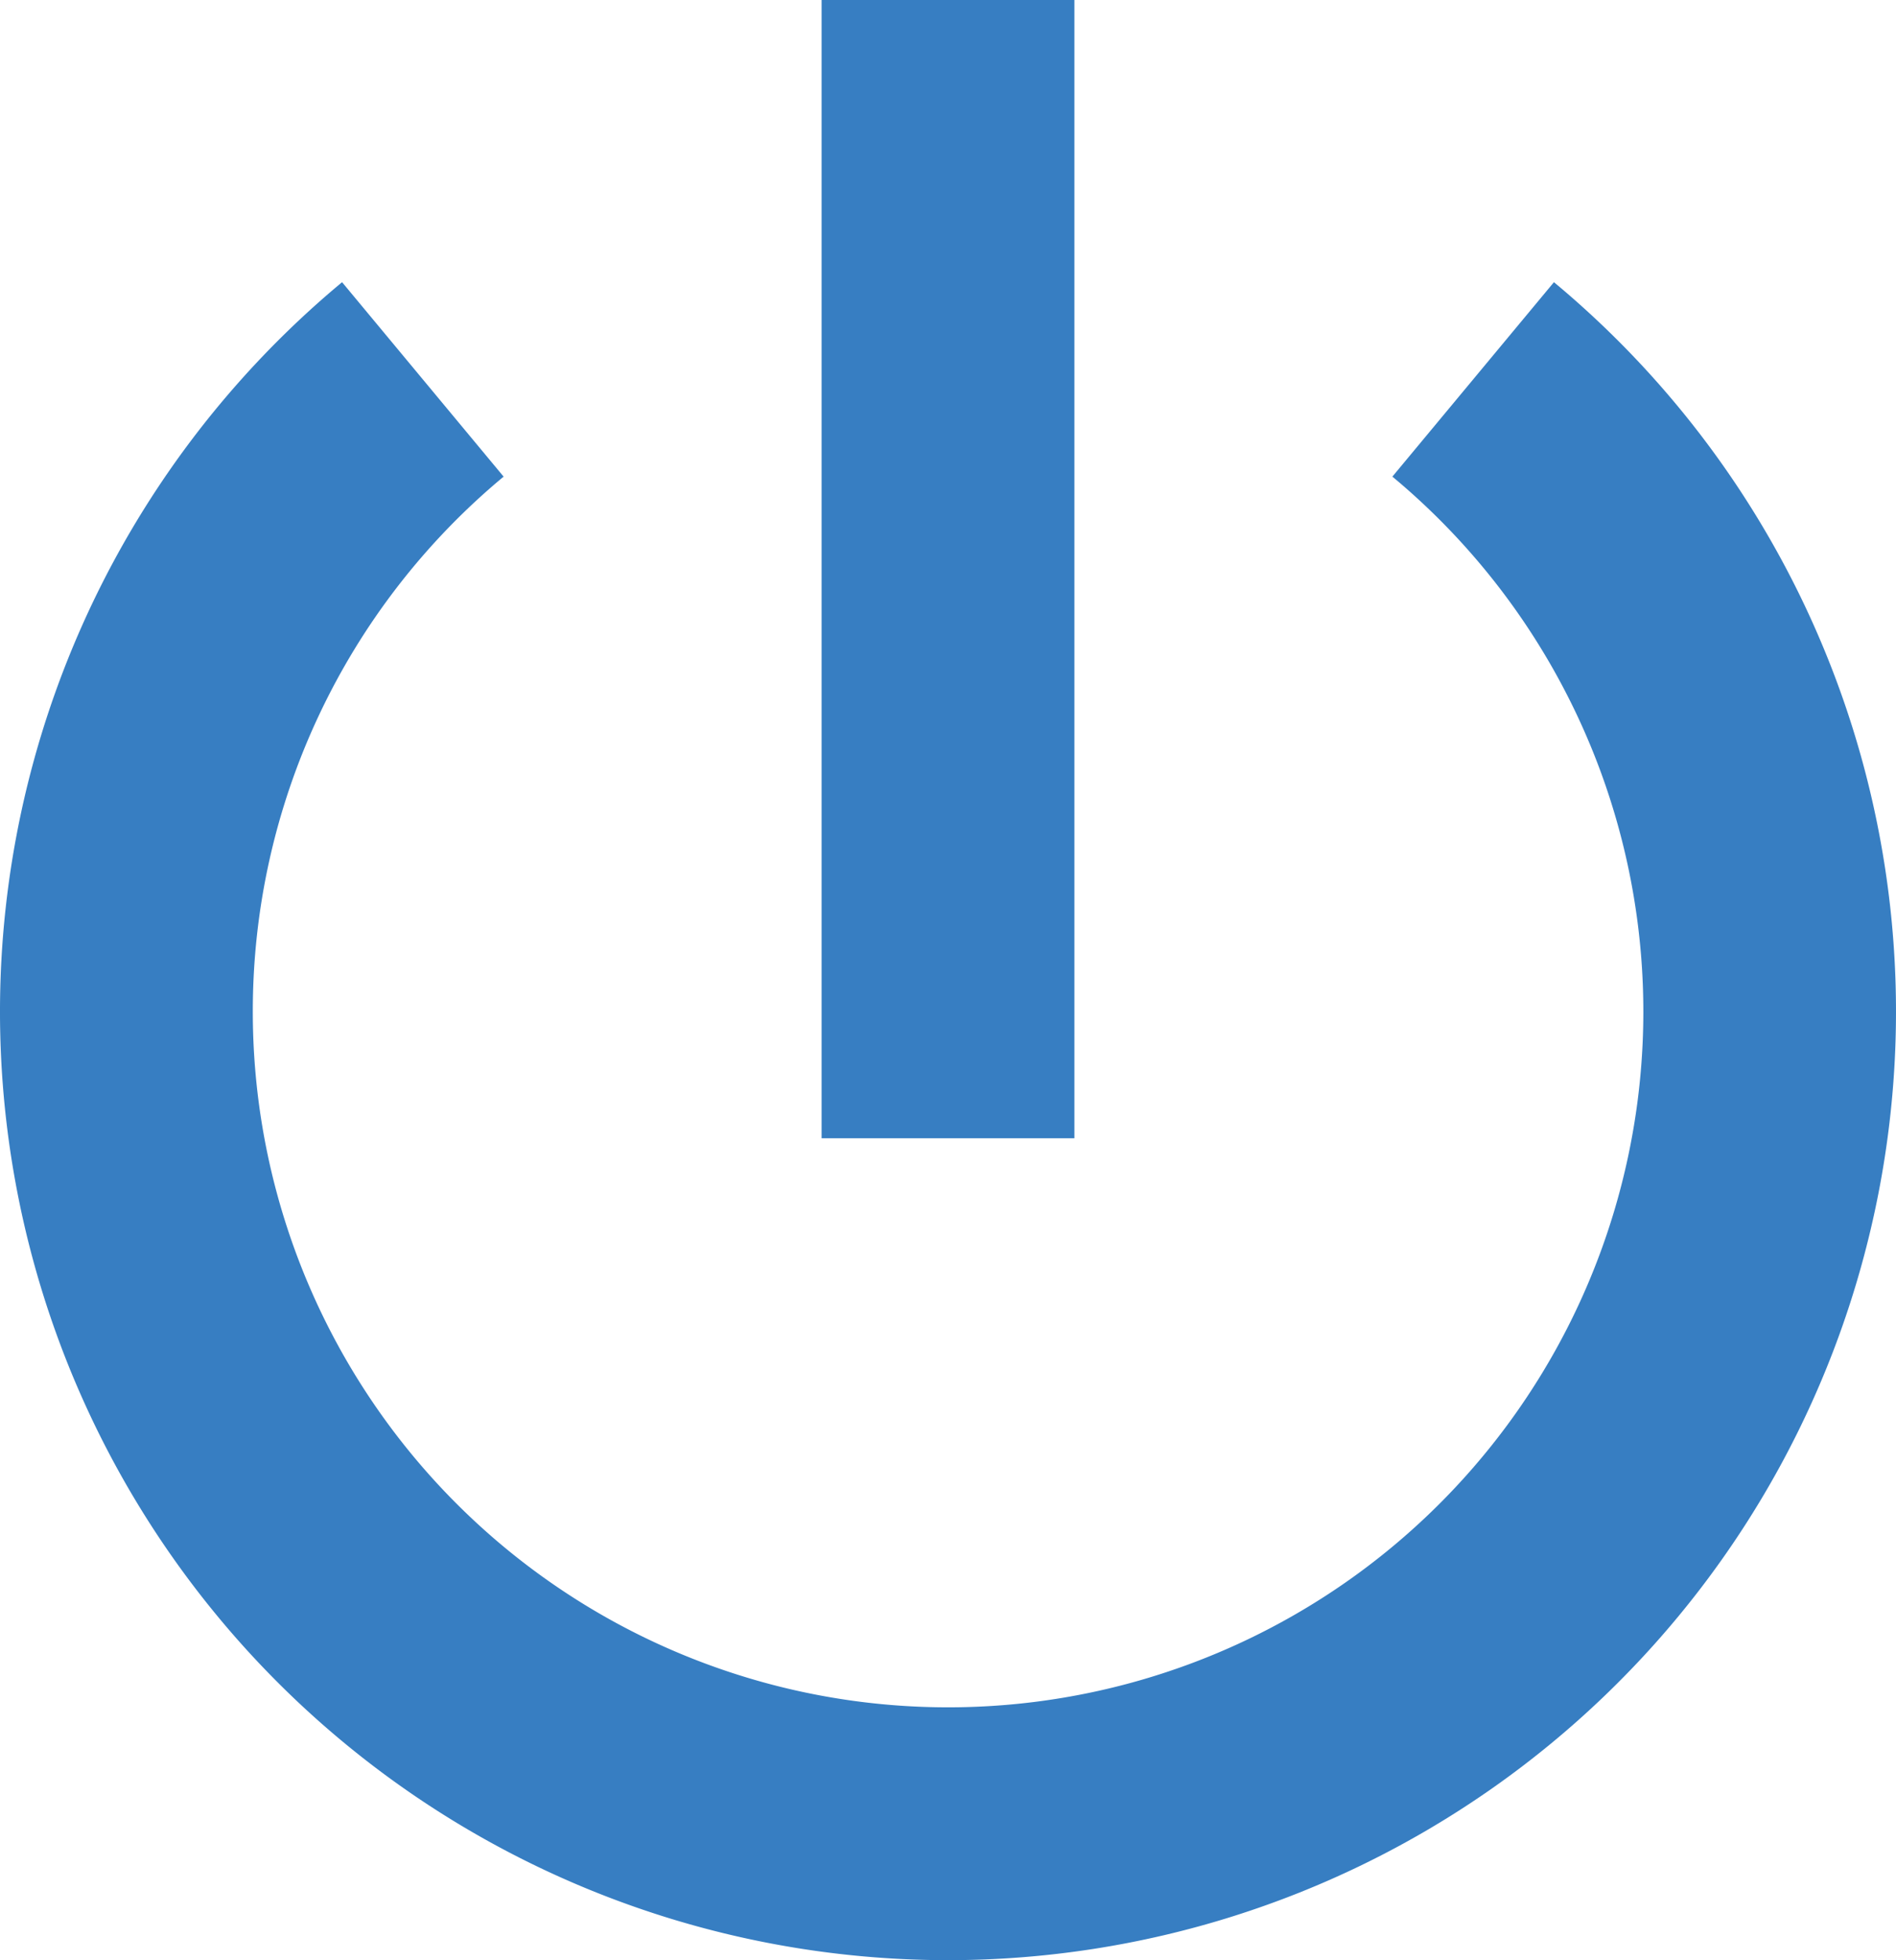 <svg xmlns="http://www.w3.org/2000/svg" width="101" height="104.367" viewBox="0 0 101 104.367"><path d="M73.233,6.733V0H59.767V60.6H73.233V6.733ZM29.467,53.867a36.988,36.988,0,0,1,13.361-28.49L34.222,15.024a50.5,50.5,0,1,0,64.556,0L90.172,25.376a37.037,37.037,0,1,1-60.705,28.49Z" transform="translate(-16)" fill="#377ec2"/></svg>